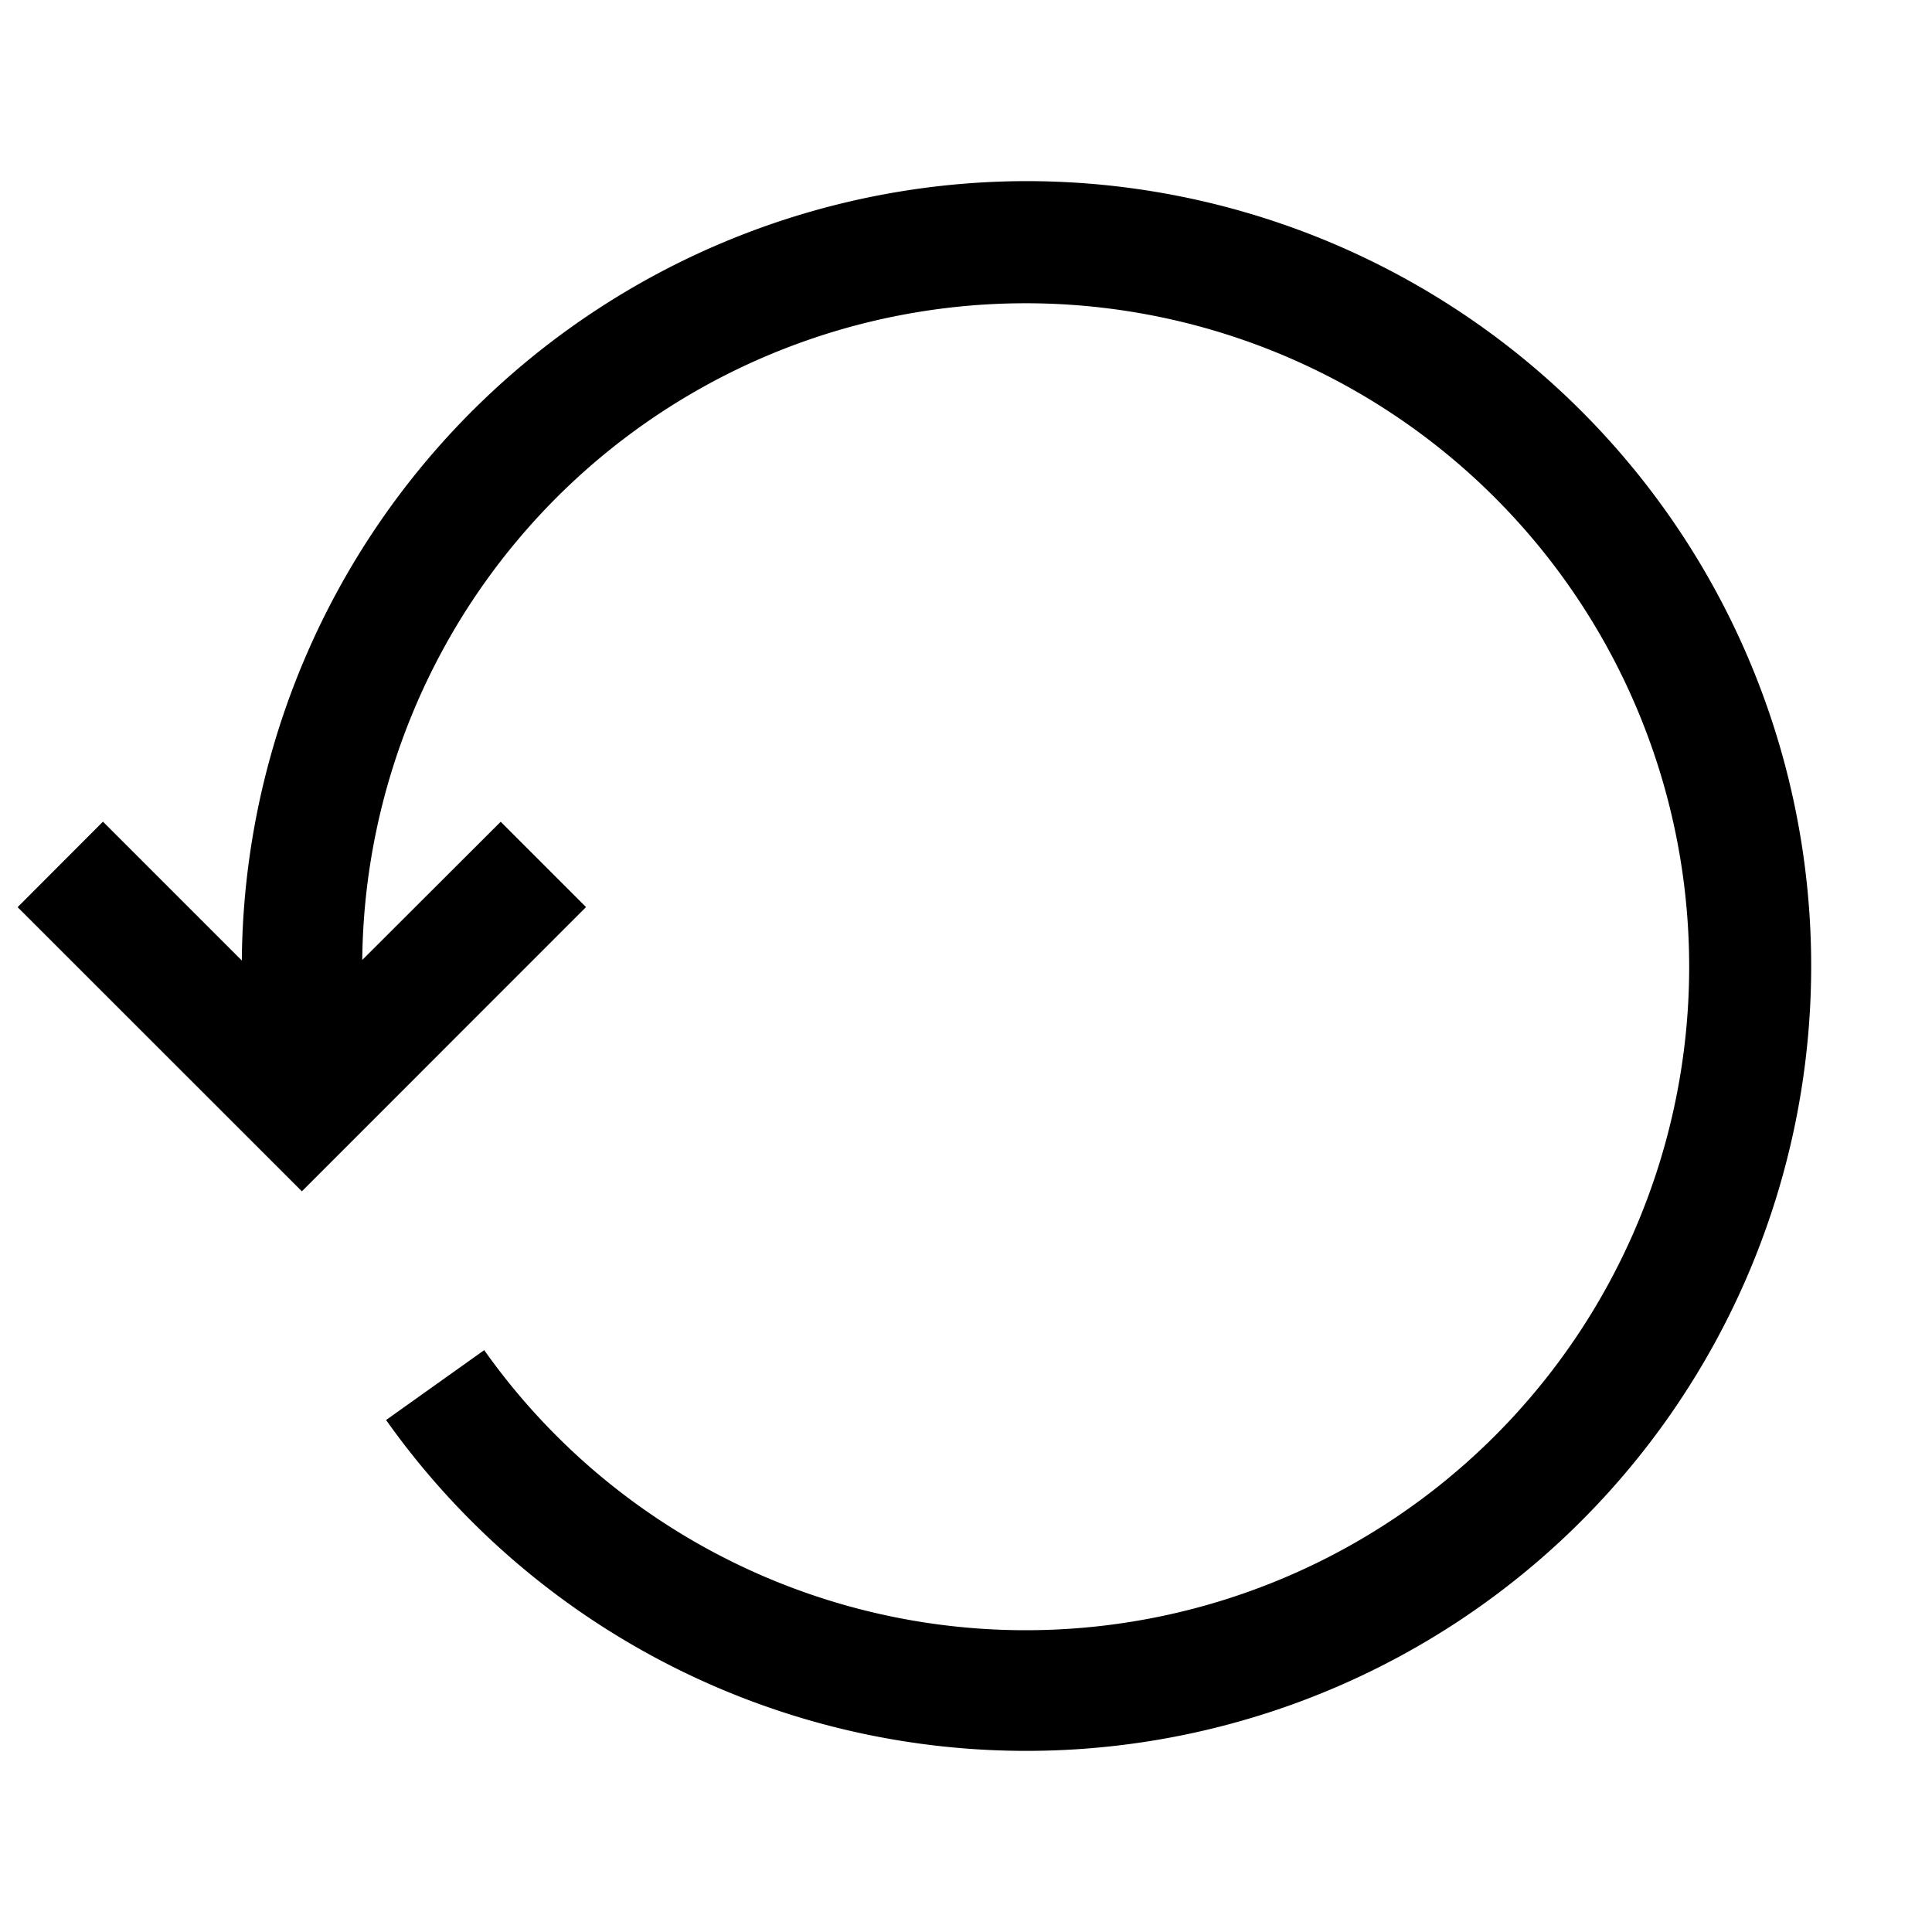 <svg xmlns="http://www.w3.org/2000/svg" viewBox="0 0 24 24"><path d="M12.75 2.25a9.76 9.76 0 0 0-9.746 9.682l-1.725-1.725-1.06 1.062 3.531 3.53 3.53-3.531-1.06-1.06-1.72 1.717a8.242 8.242 0 1 1 1.515 4.847l-1.219.868A9.75 9.75 0 1 0 12.75 2.25"/></svg>